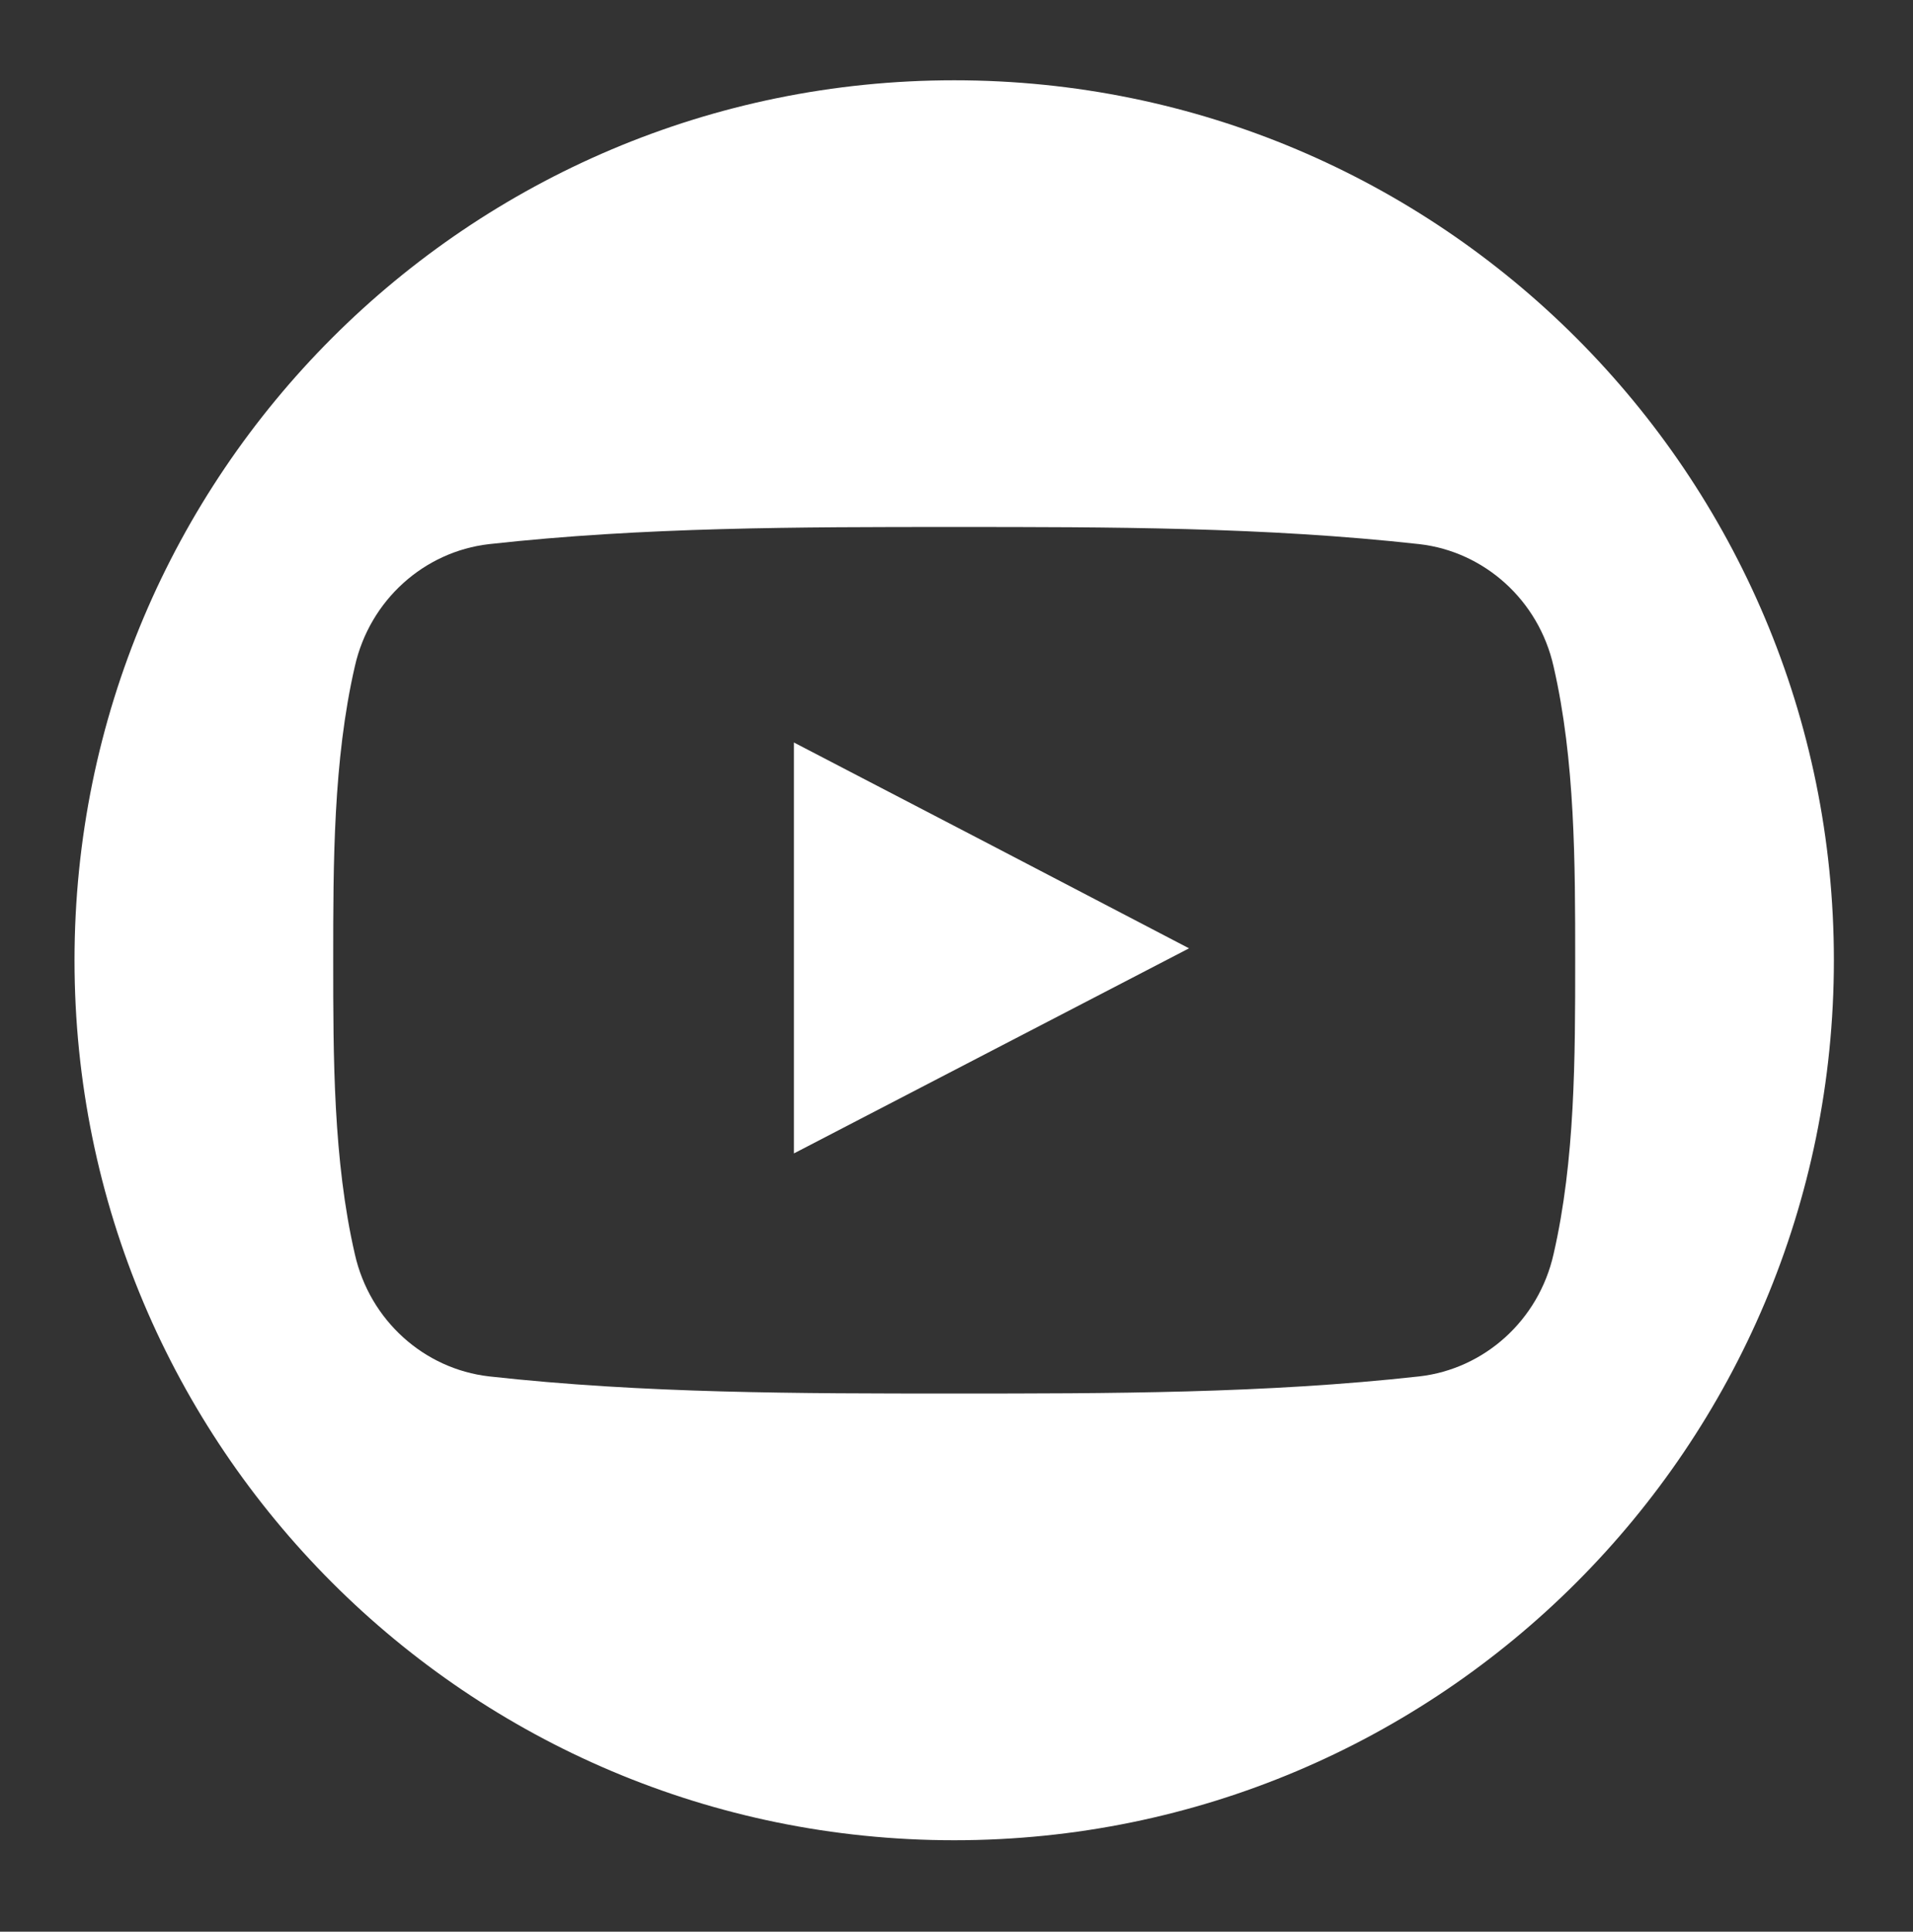 <?xml version="1.0" encoding="UTF-8"?> <svg xmlns="http://www.w3.org/2000/svg" width="106" height="107" viewBox="0 0 106 107" fill="none"><rect x="0" y="0" width="106" height="107" fill="#333333" stroke="none"/><mask id="mask0_6_326" style="mask-type:alpha" maskUnits="userSpaceOnUse" x="0" y="0" width="106" height="107"><path d="M43.992 63.89C51.304 60.089 58.574 56.33 65.885 52.53C58.533 48.688 51.304 44.929 43.992 41.129C43.992 48.73 43.992 56.248 43.992 63.89Z" fill="white"></path><path d="M52.873 4.447C25.94 4.447 4.129 26.258 4.129 53.191C4.129 80.124 25.94 101.935 52.873 101.935C79.805 101.935 101.616 80.124 101.616 53.191C101.616 26.258 79.805 4.447 52.873 4.447ZM86.084 69.466C85.258 73.143 82.243 75.828 78.649 76.241C70.098 77.191 61.465 77.191 52.873 77.191C44.28 77.191 35.647 77.191 27.096 76.241C23.502 75.828 20.487 73.143 19.661 69.466C18.463 64.261 18.463 58.561 18.463 53.191C18.463 47.821 18.463 42.12 19.661 36.916C20.487 33.239 23.502 30.554 27.096 30.141C35.647 29.191 44.28 29.191 52.873 29.191C61.465 29.191 70.098 29.191 78.649 30.141C82.243 30.554 85.258 33.239 86.084 36.916C87.282 42.12 87.282 47.821 87.282 53.191C87.282 58.561 87.282 64.261 86.084 69.466Z" fill="white"></path></mask><g mask="url(#mask0_6_326)"> </g><path d="M43.992 63.89C51.304 60.089 58.574 56.33 65.885 52.53C58.533 48.688 51.304 44.929 43.992 41.129C43.992 48.73 43.992 56.248 43.992 63.89Z" fill="white"></path><path d="M52.873 4.447C25.94 4.447 4.129 26.258 4.129 53.191C4.129 80.124 25.94 101.935 52.873 101.935C79.805 101.935 101.616 80.124 101.616 53.191C101.616 26.258 79.805 4.447 52.873 4.447ZM86.084 69.466C85.258 73.143 82.243 75.828 78.649 76.241C70.098 77.191 61.465 77.191 52.873 77.191C44.28 77.191 35.647 77.191 27.096 76.241C23.502 75.828 20.487 73.143 19.661 69.466C18.463 64.261 18.463 58.561 18.463 53.191C18.463 47.821 18.463 42.12 19.661 36.916C20.487 33.239 23.502 30.554 27.096 30.141C35.647 29.191 44.28 29.191 52.873 29.191C61.465 29.191 70.098 29.191 78.649 30.141C82.243 30.554 85.258 33.239 86.084 36.916C87.282 42.12 87.282 47.821 87.282 53.191C87.282 58.561 87.282 64.261 86.084 69.466Z" fill="white"></path></svg> 